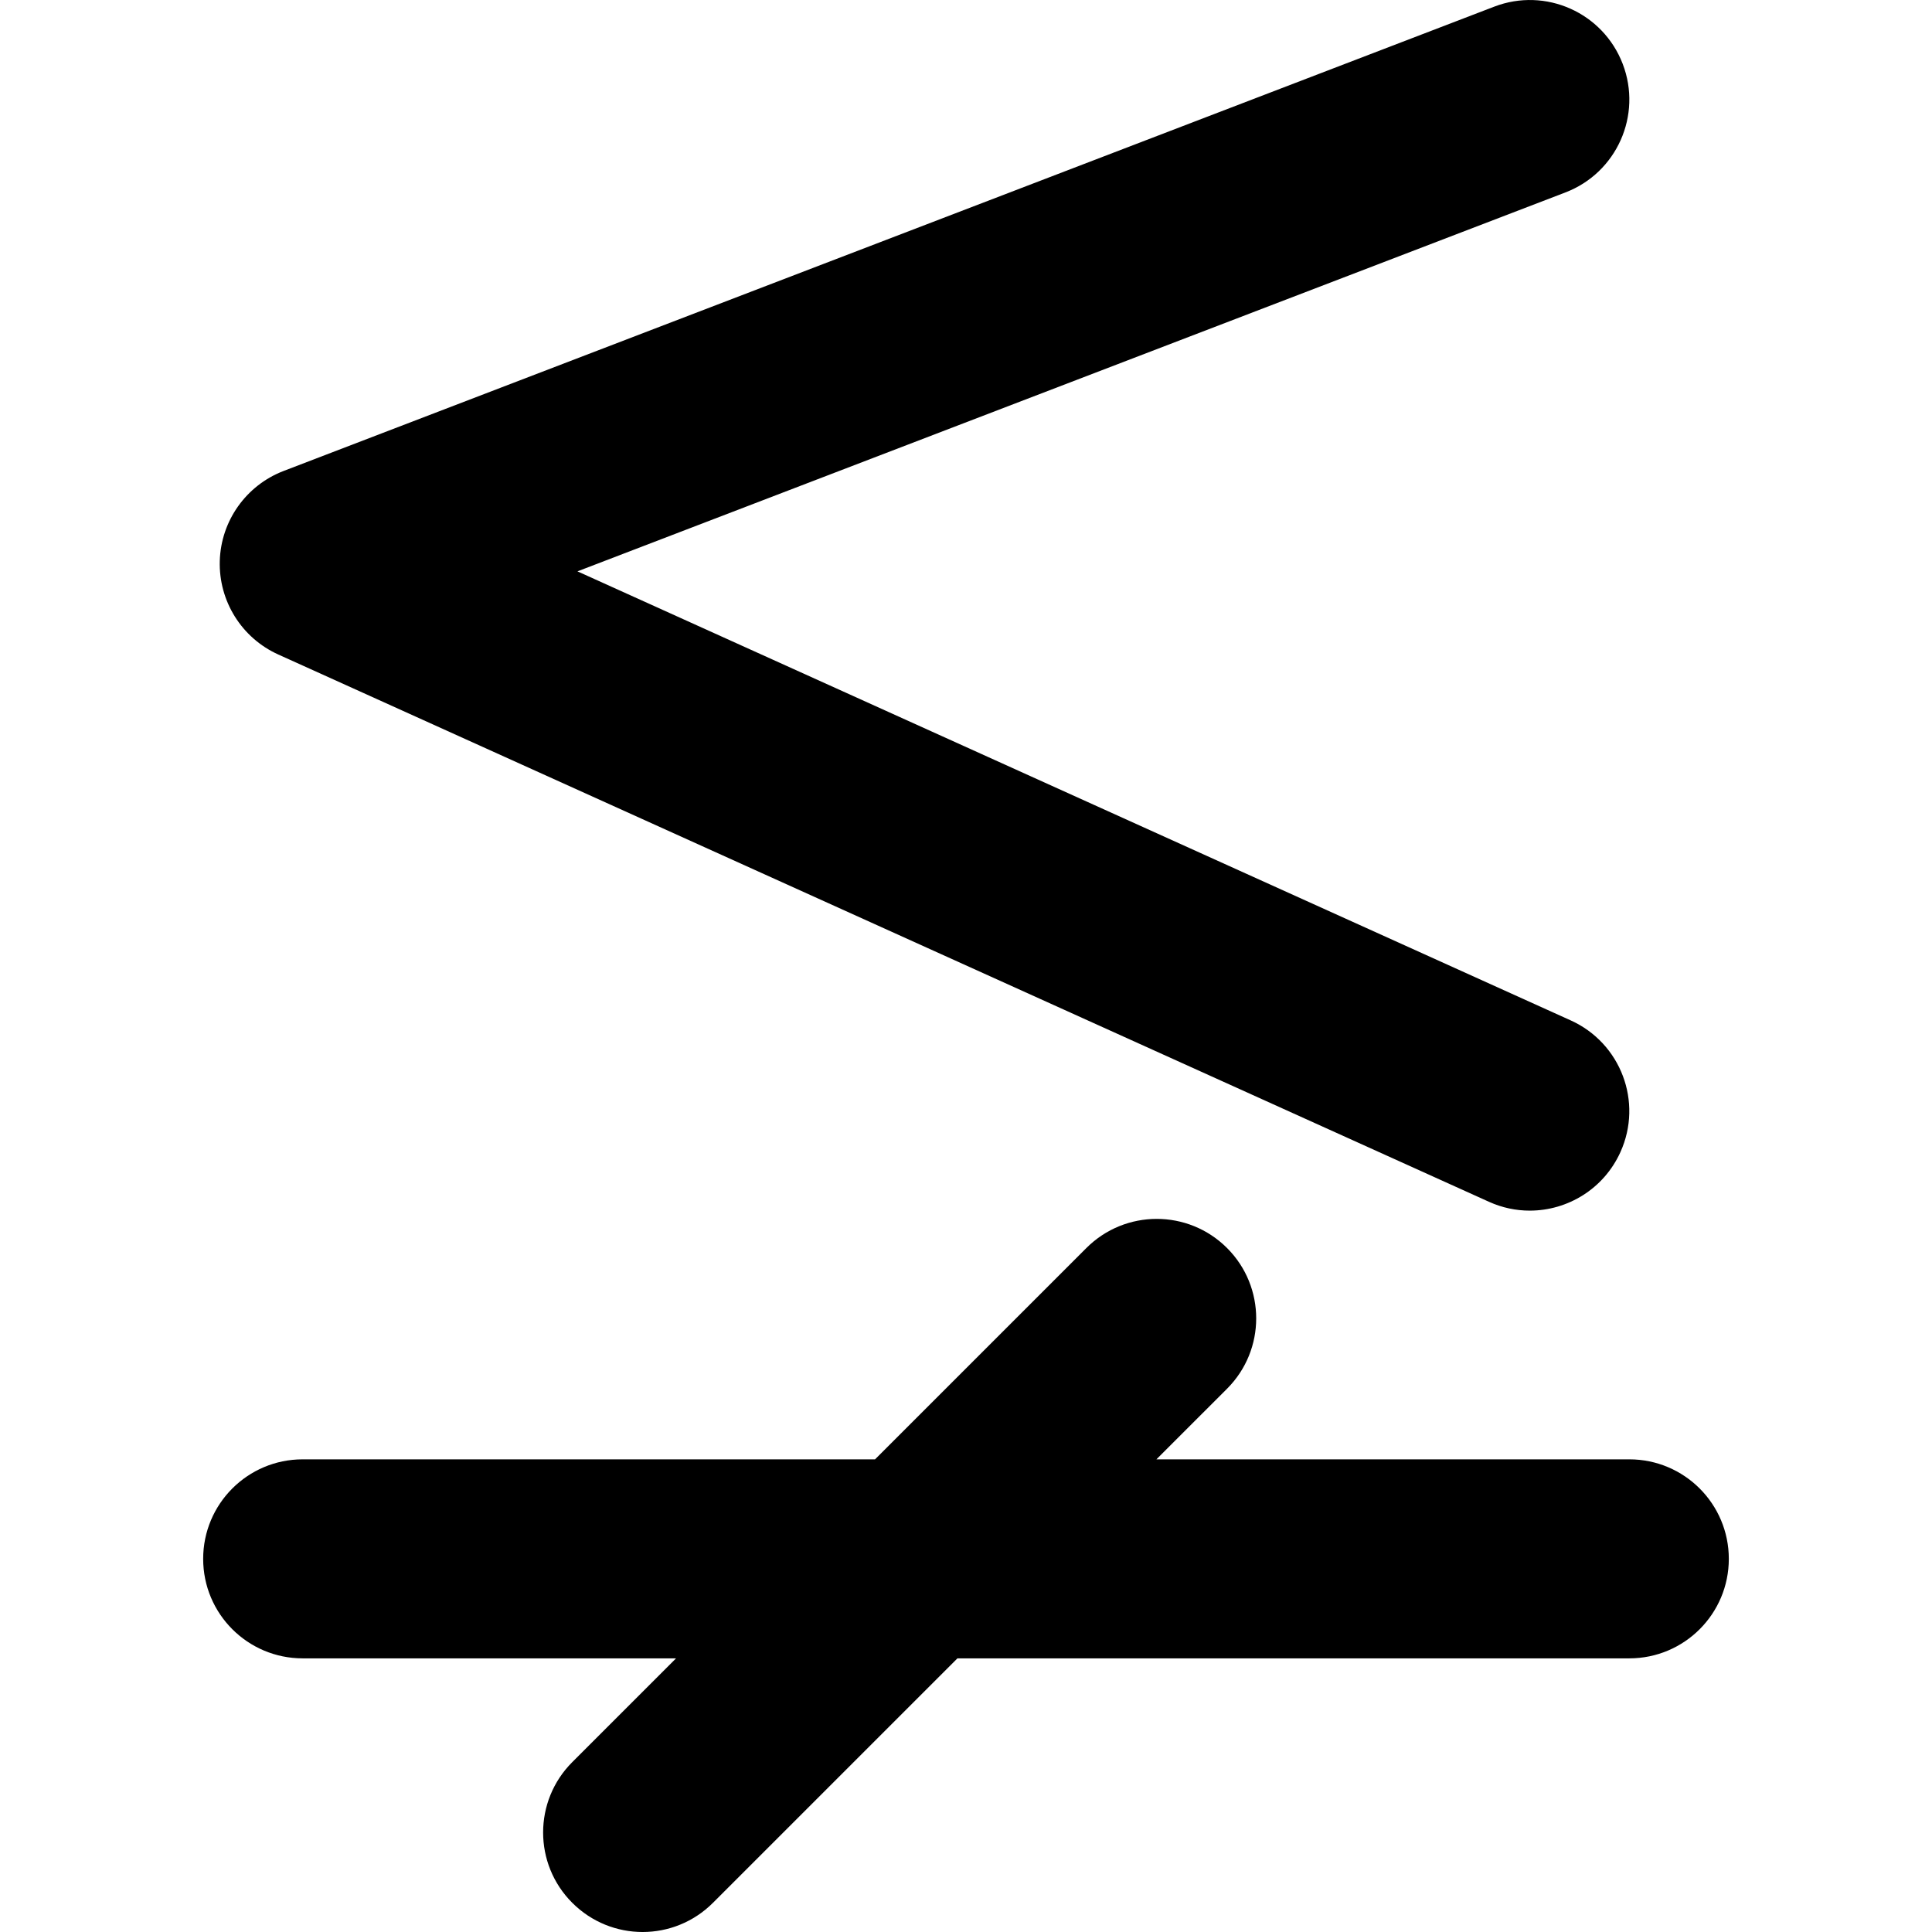 <?xml version="1.0" encoding="iso-8859-1"?>
<!-- Uploaded to: SVG Repo, www.svgrepo.com, Generator: SVG Repo Mixer Tools -->
<!DOCTYPE svg PUBLIC "-//W3C//DTD SVG 1.1//EN" "http://www.w3.org/Graphics/SVG/1.1/DTD/svg11.dtd">
<svg fill="#000000" version="1.1" id="Capa_1" xmlns="http://www.w3.org/2000/svg" xmlns:xlink="http://www.w3.org/1999/xlink" 
	 width="800px" height="800px" viewBox="0 0 141.908 141.907"
	 xml:space="preserve">
<g>
	<g>
		<path d="M119.674,107.19H84.941l5.188-5.187c2.854-2.854,2.854-7.481,0-10.334c-2.855-2.854-7.479-2.854-10.334,0L64.273,107.19
			H22.231c-4.037,0-7.308,3.271-7.308,7.31c0,4.036,3.271,7.308,7.308,7.308h27.426l-7.623,7.622c-2.855,2.854-2.855,7.482,0,10.334
			c1.427,1.428,3.298,2.144,5.167,2.144c1.868,0,3.739-0.716,5.167-2.144l17.957-17.956h49.35c4.037,0,7.309-3.271,7.309-7.308
			S123.712,107.19,119.674,107.19z"/>
		<path d="M119.191,4.695c-1.445-3.766-5.662-5.656-9.439-4.207L20.833,34.592c-2.753,1.057-4.604,3.662-4.69,6.609
			c-0.085,2.948,1.608,5.659,4.297,6.873l88.918,40.195c0.975,0.443,1.996,0.653,3.004,0.653c2.783,0,5.44-1.599,6.662-4.302
			c1.664-3.68,0.028-8.006-3.649-9.669L42.415,41.966l72.569-27.833C118.751,12.689,120.637,8.463,119.191,4.695z"/>
	</g>
</g>
</svg>